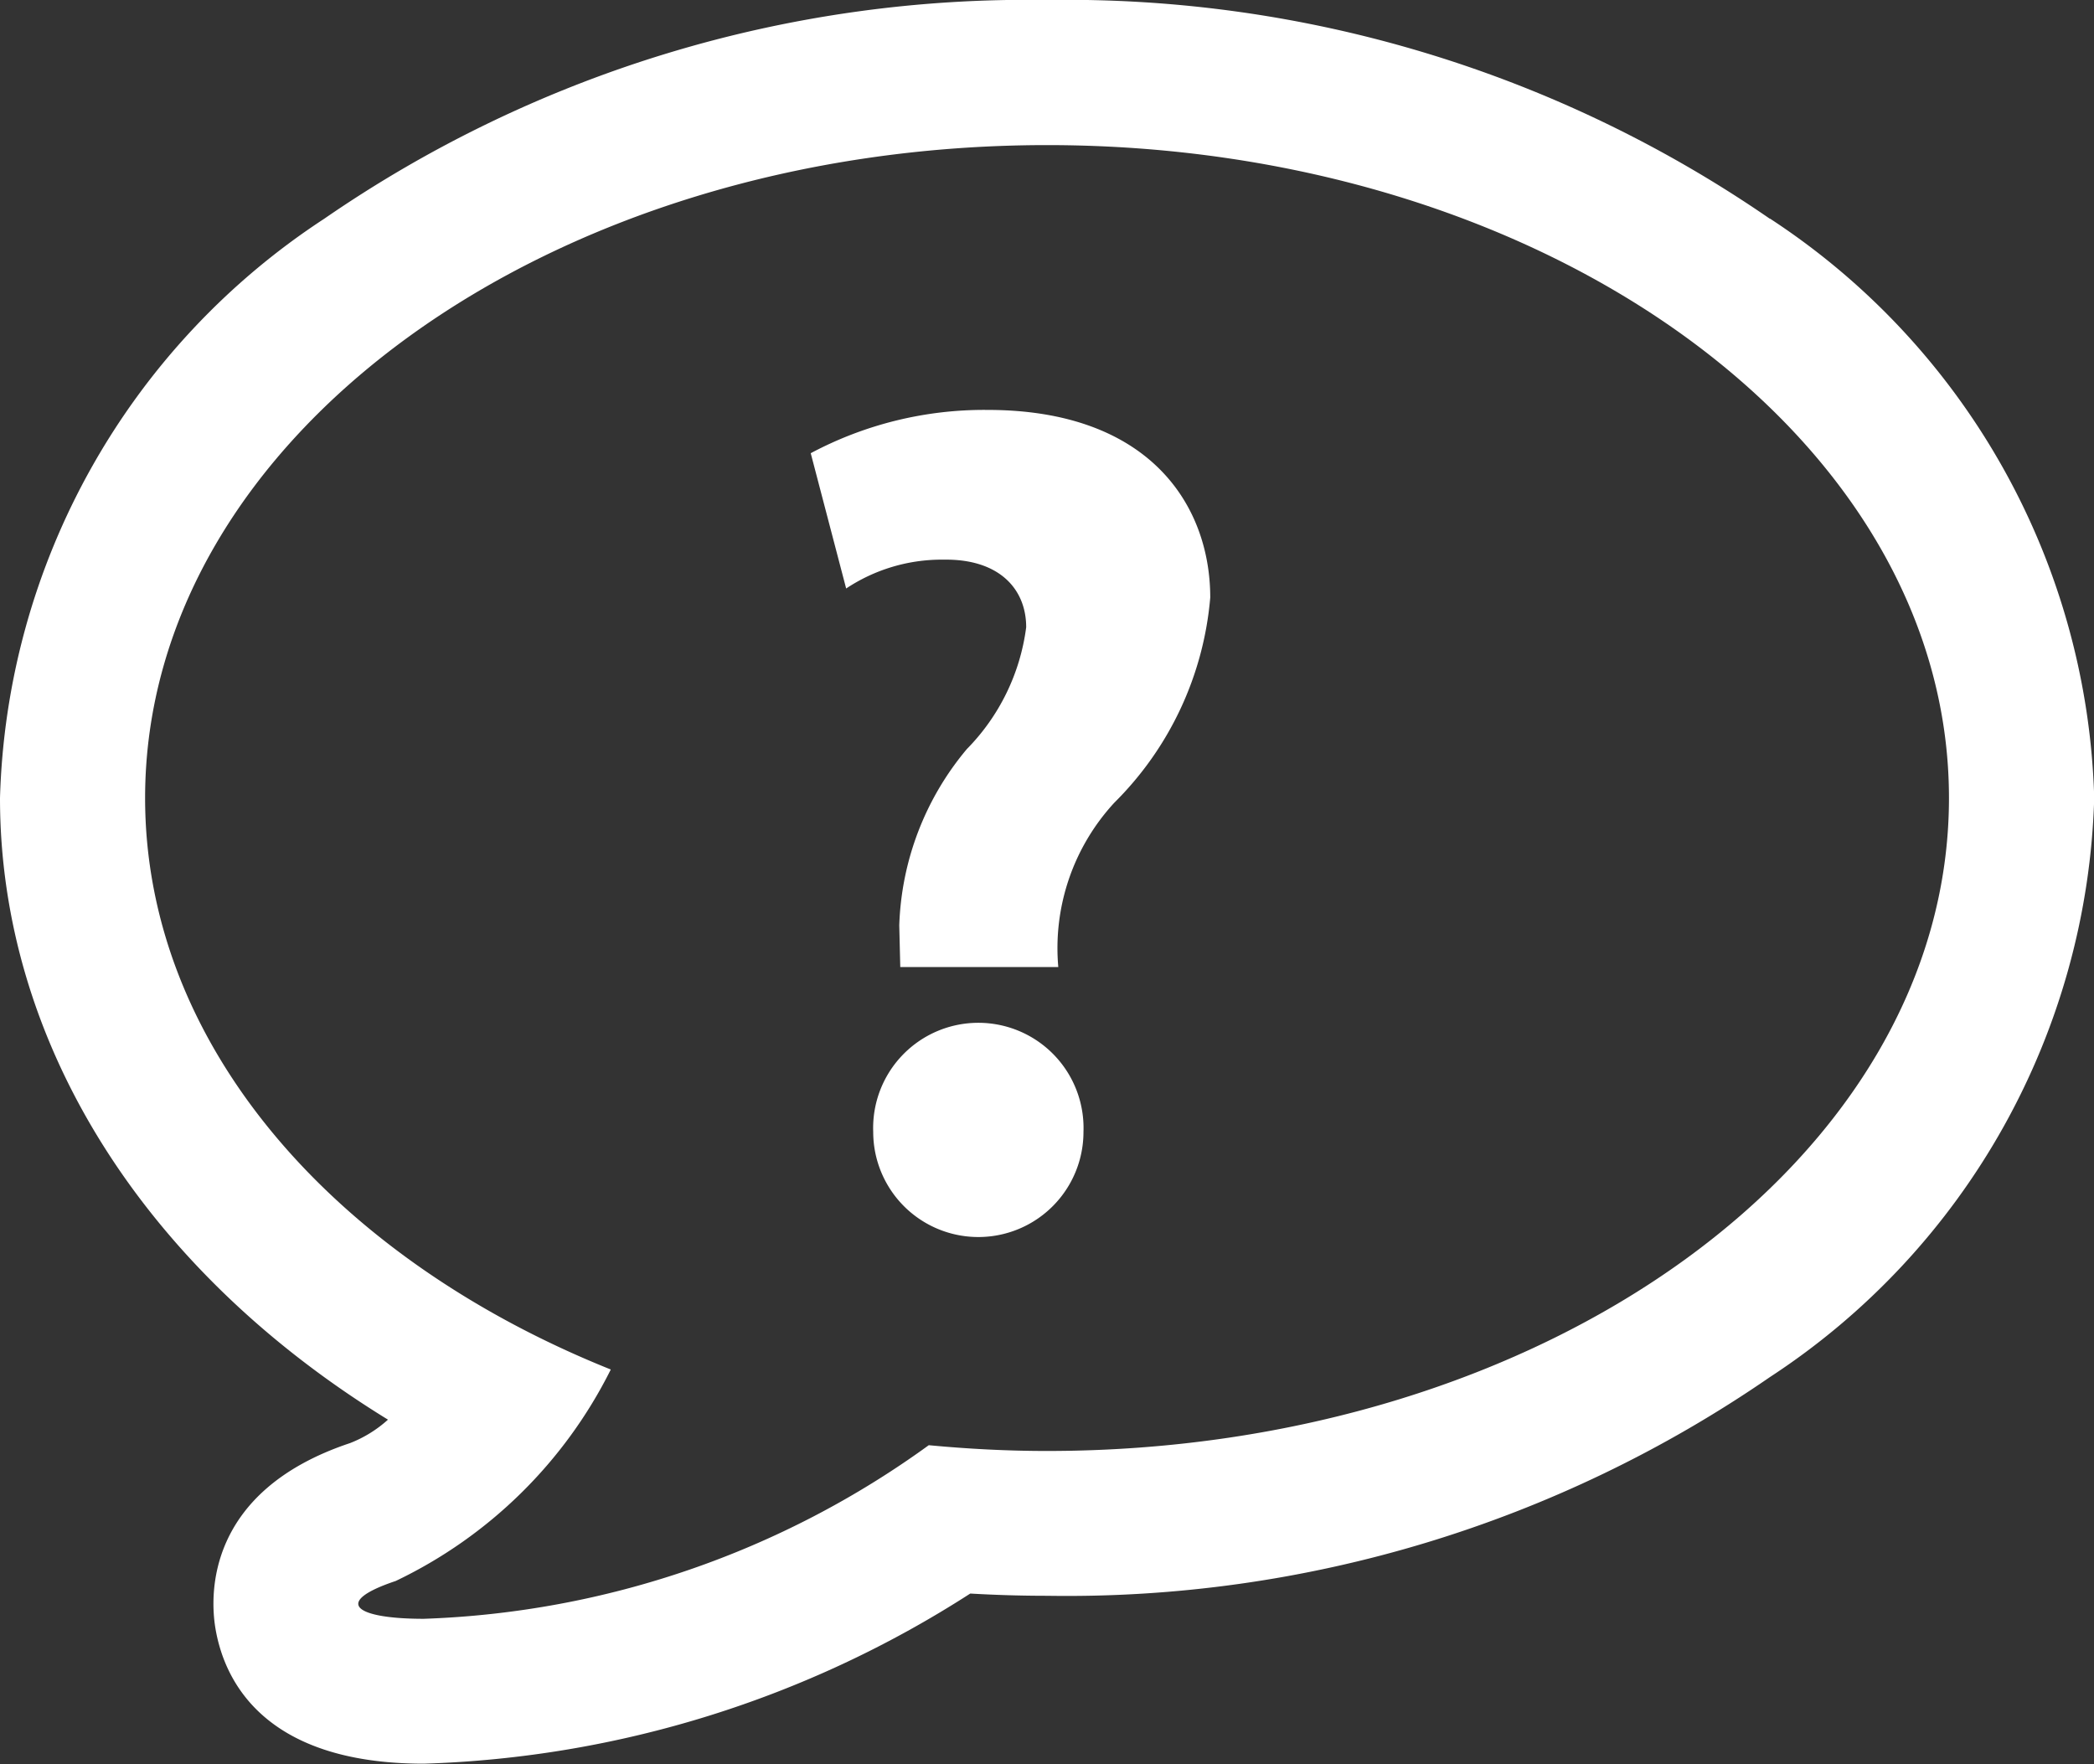 <svg id="グループ_2562" data-name="グループ 2562" xmlns="http://www.w3.org/2000/svg" xmlns:xlink="http://www.w3.org/1999/xlink" width="29.021" height="24.447" viewBox="0 0 29.021 24.447">
  <rect x="0" y="0" width="29.021" height="24.447" fill="#333333" stroke="none"/>
  <defs>
    <clipPath id="clip-path">
      <rect id="長方形_1434" data-name="長方形 1434" width="29.022" height="24.446" transform="translate(0 0)" fill="none"/>
    </clipPath>
  </defs>
  <g id="グループ_2561" data-name="グループ 2561" transform="translate(0 0)" clip-path="url(#clip-path)">
    <path id="パス_1677" data-name="パス 1677" d="M24.529,3.032A17.165,17.165,0,0,0,14.511,0,17.161,17.161,0,0,0,4.493,3.032,9.925,9.925,0,0,0,0,11.06c0,3.4,2.007,6.546,5.377,8.615A1.707,1.707,0,0,1,4.851,20c-2.009.67-1.937,2.126-1.867,2.557.114.7.642,1.886,2.891,1.886a14.82,14.82,0,0,0,7.572-2.358c.361.021.717.031,1.065.031a17.165,17.165,0,0,0,10.019-3.032,9.925,9.925,0,0,0,4.493-8.027,9.925,9.925,0,0,0-4.493-8.027M14.511,20.109c-.556,0-1.1-.029-1.639-.08a12.651,12.651,0,0,1-7,2.406c-.95,0-1.271-.229-.388-.524A6.426,6.426,0,0,0,8.465,18.98c-3.848-1.543-6.454-4.511-6.454-7.92,0-5,5.6-9.049,12.5-9.049s12.5,4.051,12.5,9.049-5.6,9.049-12.5,9.049" transform="translate(0 0)" fill="#fff"/>
    <path id="パス_1678" data-name="パス 1678" d="M22.35,11.9A5.11,5.11,0,0,1,24.8,11.3c2.251,0,3.087,1.327,3.087,2.6a4.543,4.543,0,0,1-1.327,2.841,2.971,2.971,0,0,0-.779,2.28H23.591l-.014-.577A4,4,0,0,1,24.514,16a2.942,2.942,0,0,0,.822-1.688c0-.533-.375-.937-1.11-.937h-.058a2.394,2.394,0,0,0-1.327.4Zm.866,9.406a1.458,1.458,0,1,1,2.914,0,1.457,1.457,0,1,1-2.914,0" transform="translate(-11.114 -5.619)" fill="#fff"/>
  </g>
</svg>
